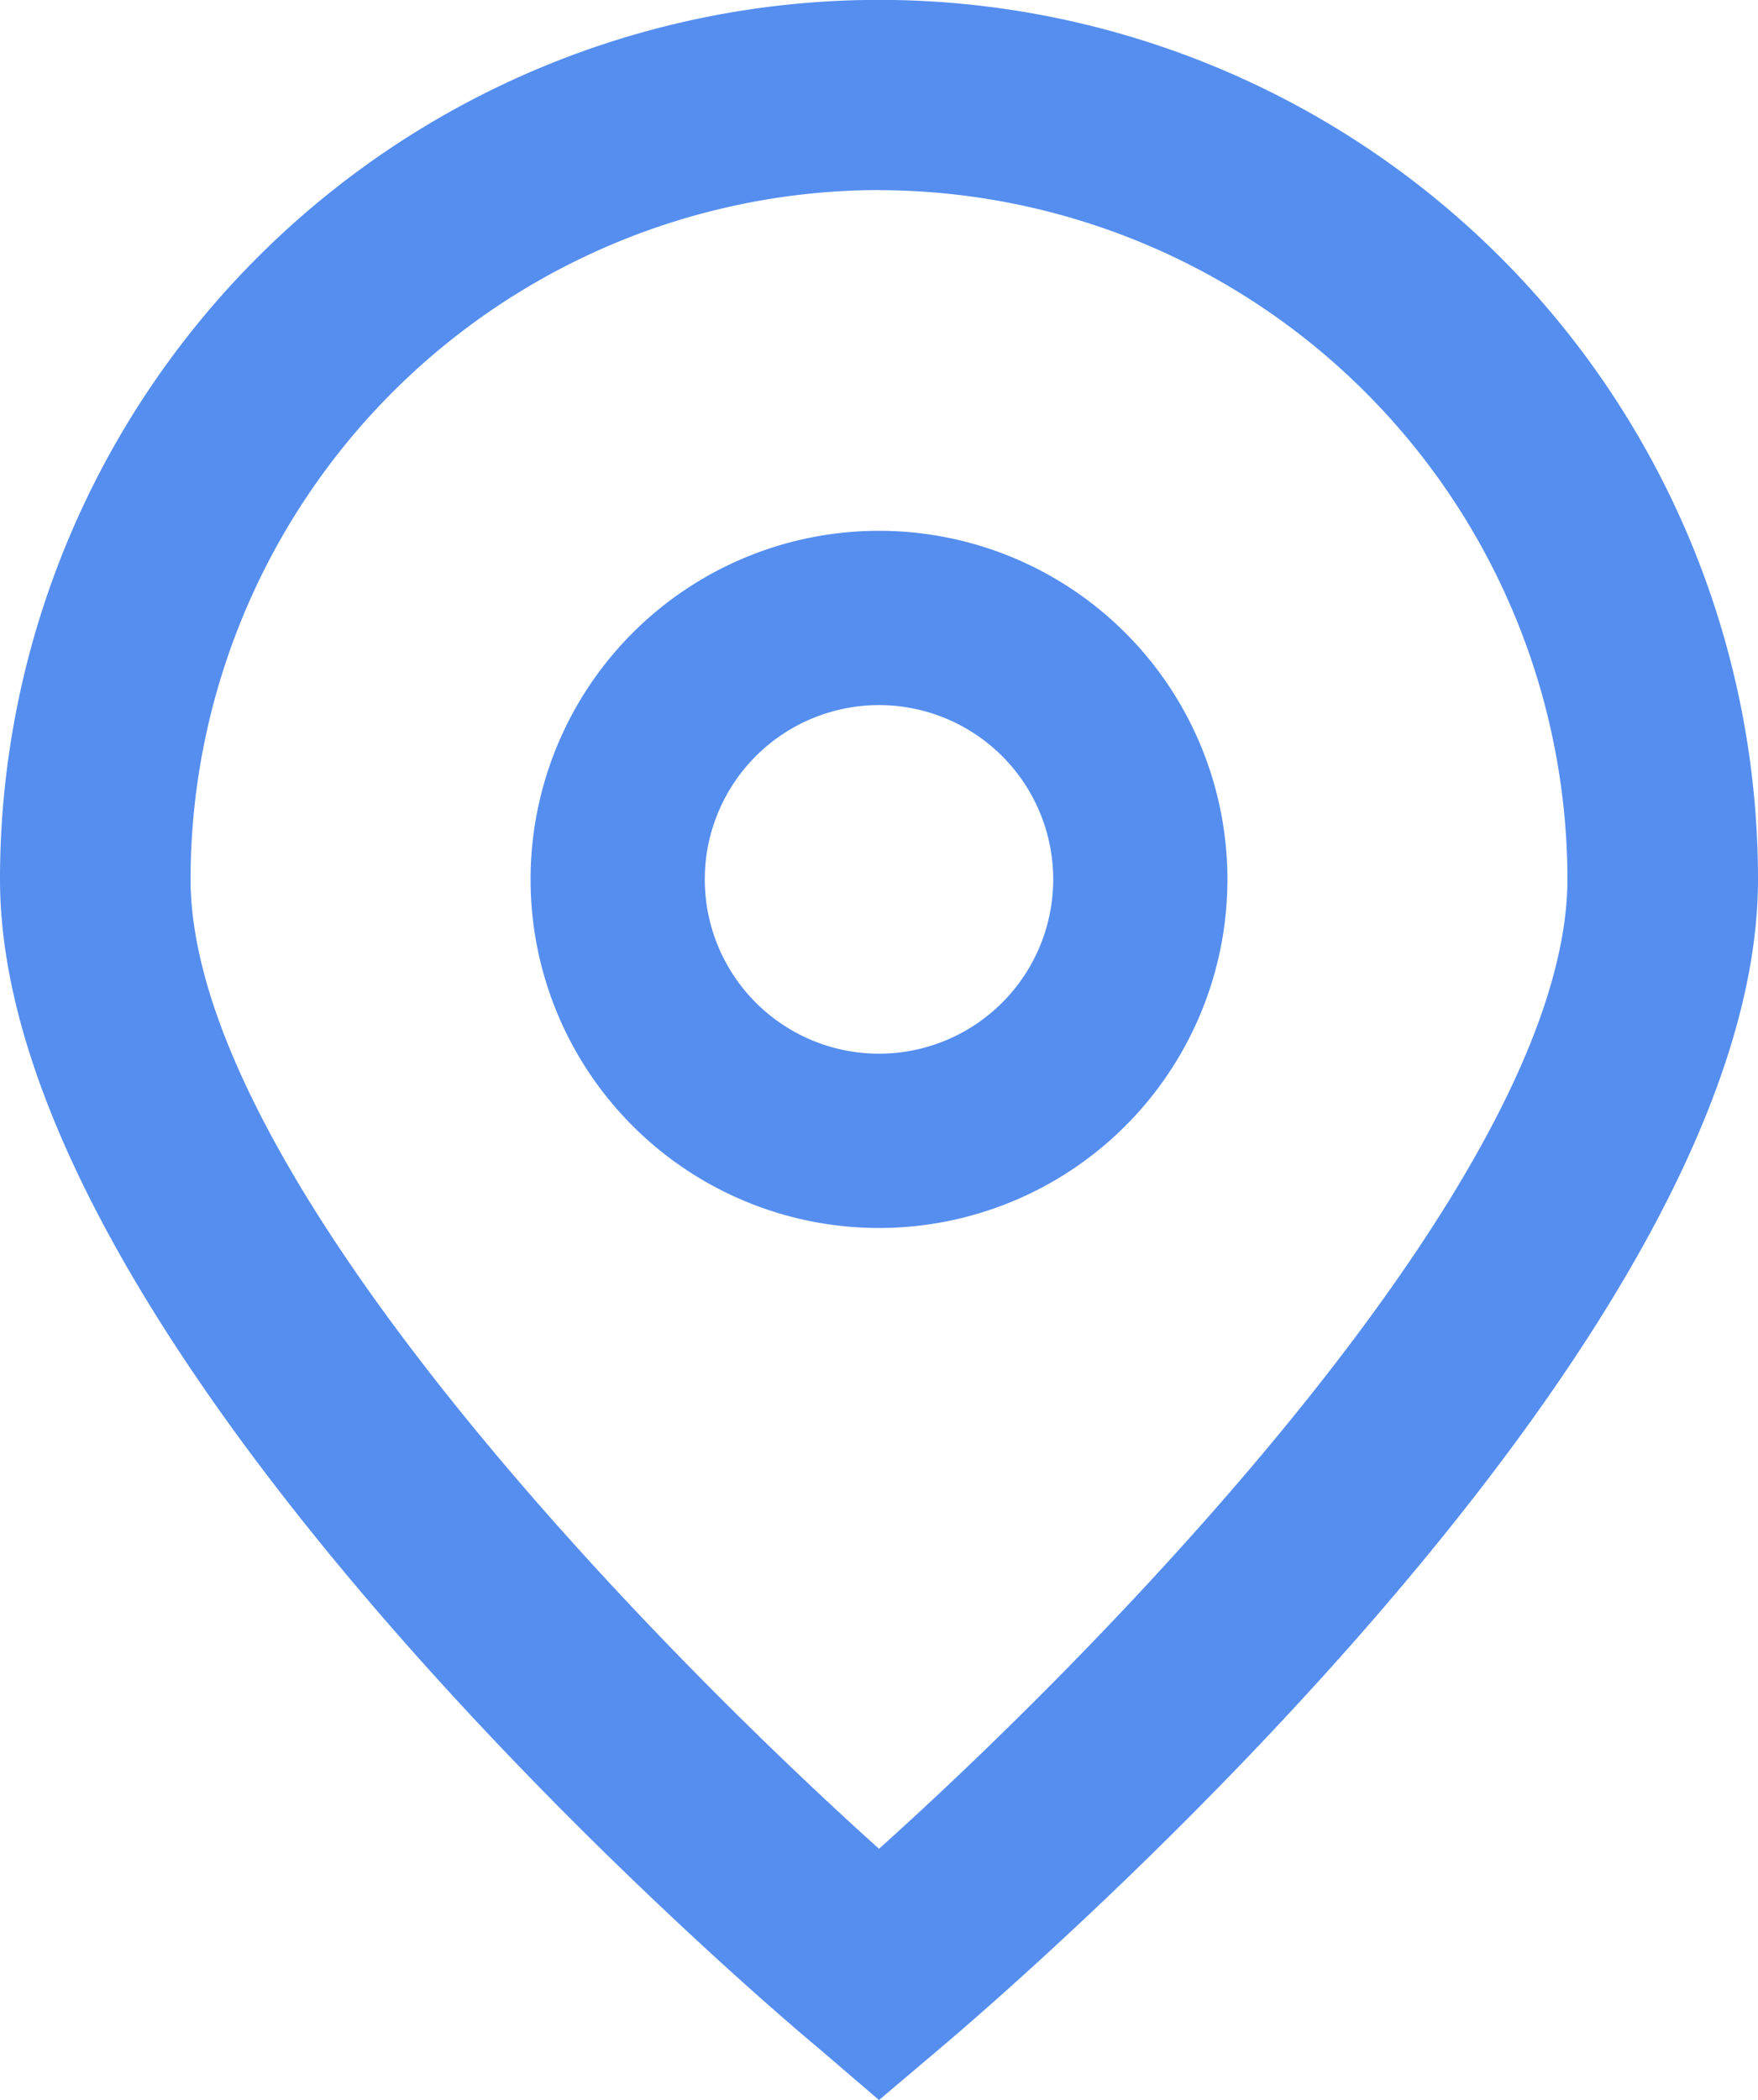 <svg xmlns="http://www.w3.org/2000/svg" width="15.066" height="17.99" viewBox="0 0 15.066 17.99">
  <g id="Location_on_job_Card" data-name="Location on job Card" transform="translate(-40.725 -0.198)">
    <path id="Path_221" data-name="Path 221" d="M48.258,18.187l-.523-.448c-.72-.6-7.01-6.035-7.01-10.009a7.533,7.533,0,0,1,15.066,0c0,3.974-6.29,9.406-7.007,10.012Zm0-16.361a5.911,5.911,0,0,0-5.9,5.9c0,2.5,3.87,6.484,5.9,8.309,2.034-1.826,5.9-5.816,5.9-8.309A5.911,5.911,0,0,0,48.258,1.827Z" fill="#558eef"/>
    <path id="Path_222" data-name="Path 222" d="M173.112,135.571a2.986,2.986,0,1,1,2.986-2.986A2.986,2.986,0,0,1,173.112,135.571Zm0-4.479a1.493,1.493,0,1,0,1.493,1.493A1.493,1.493,0,0,0,173.112,131.092Z" transform="translate(-124.854 -124.854)" fill="#558eef"/>
  </g>
</svg>
